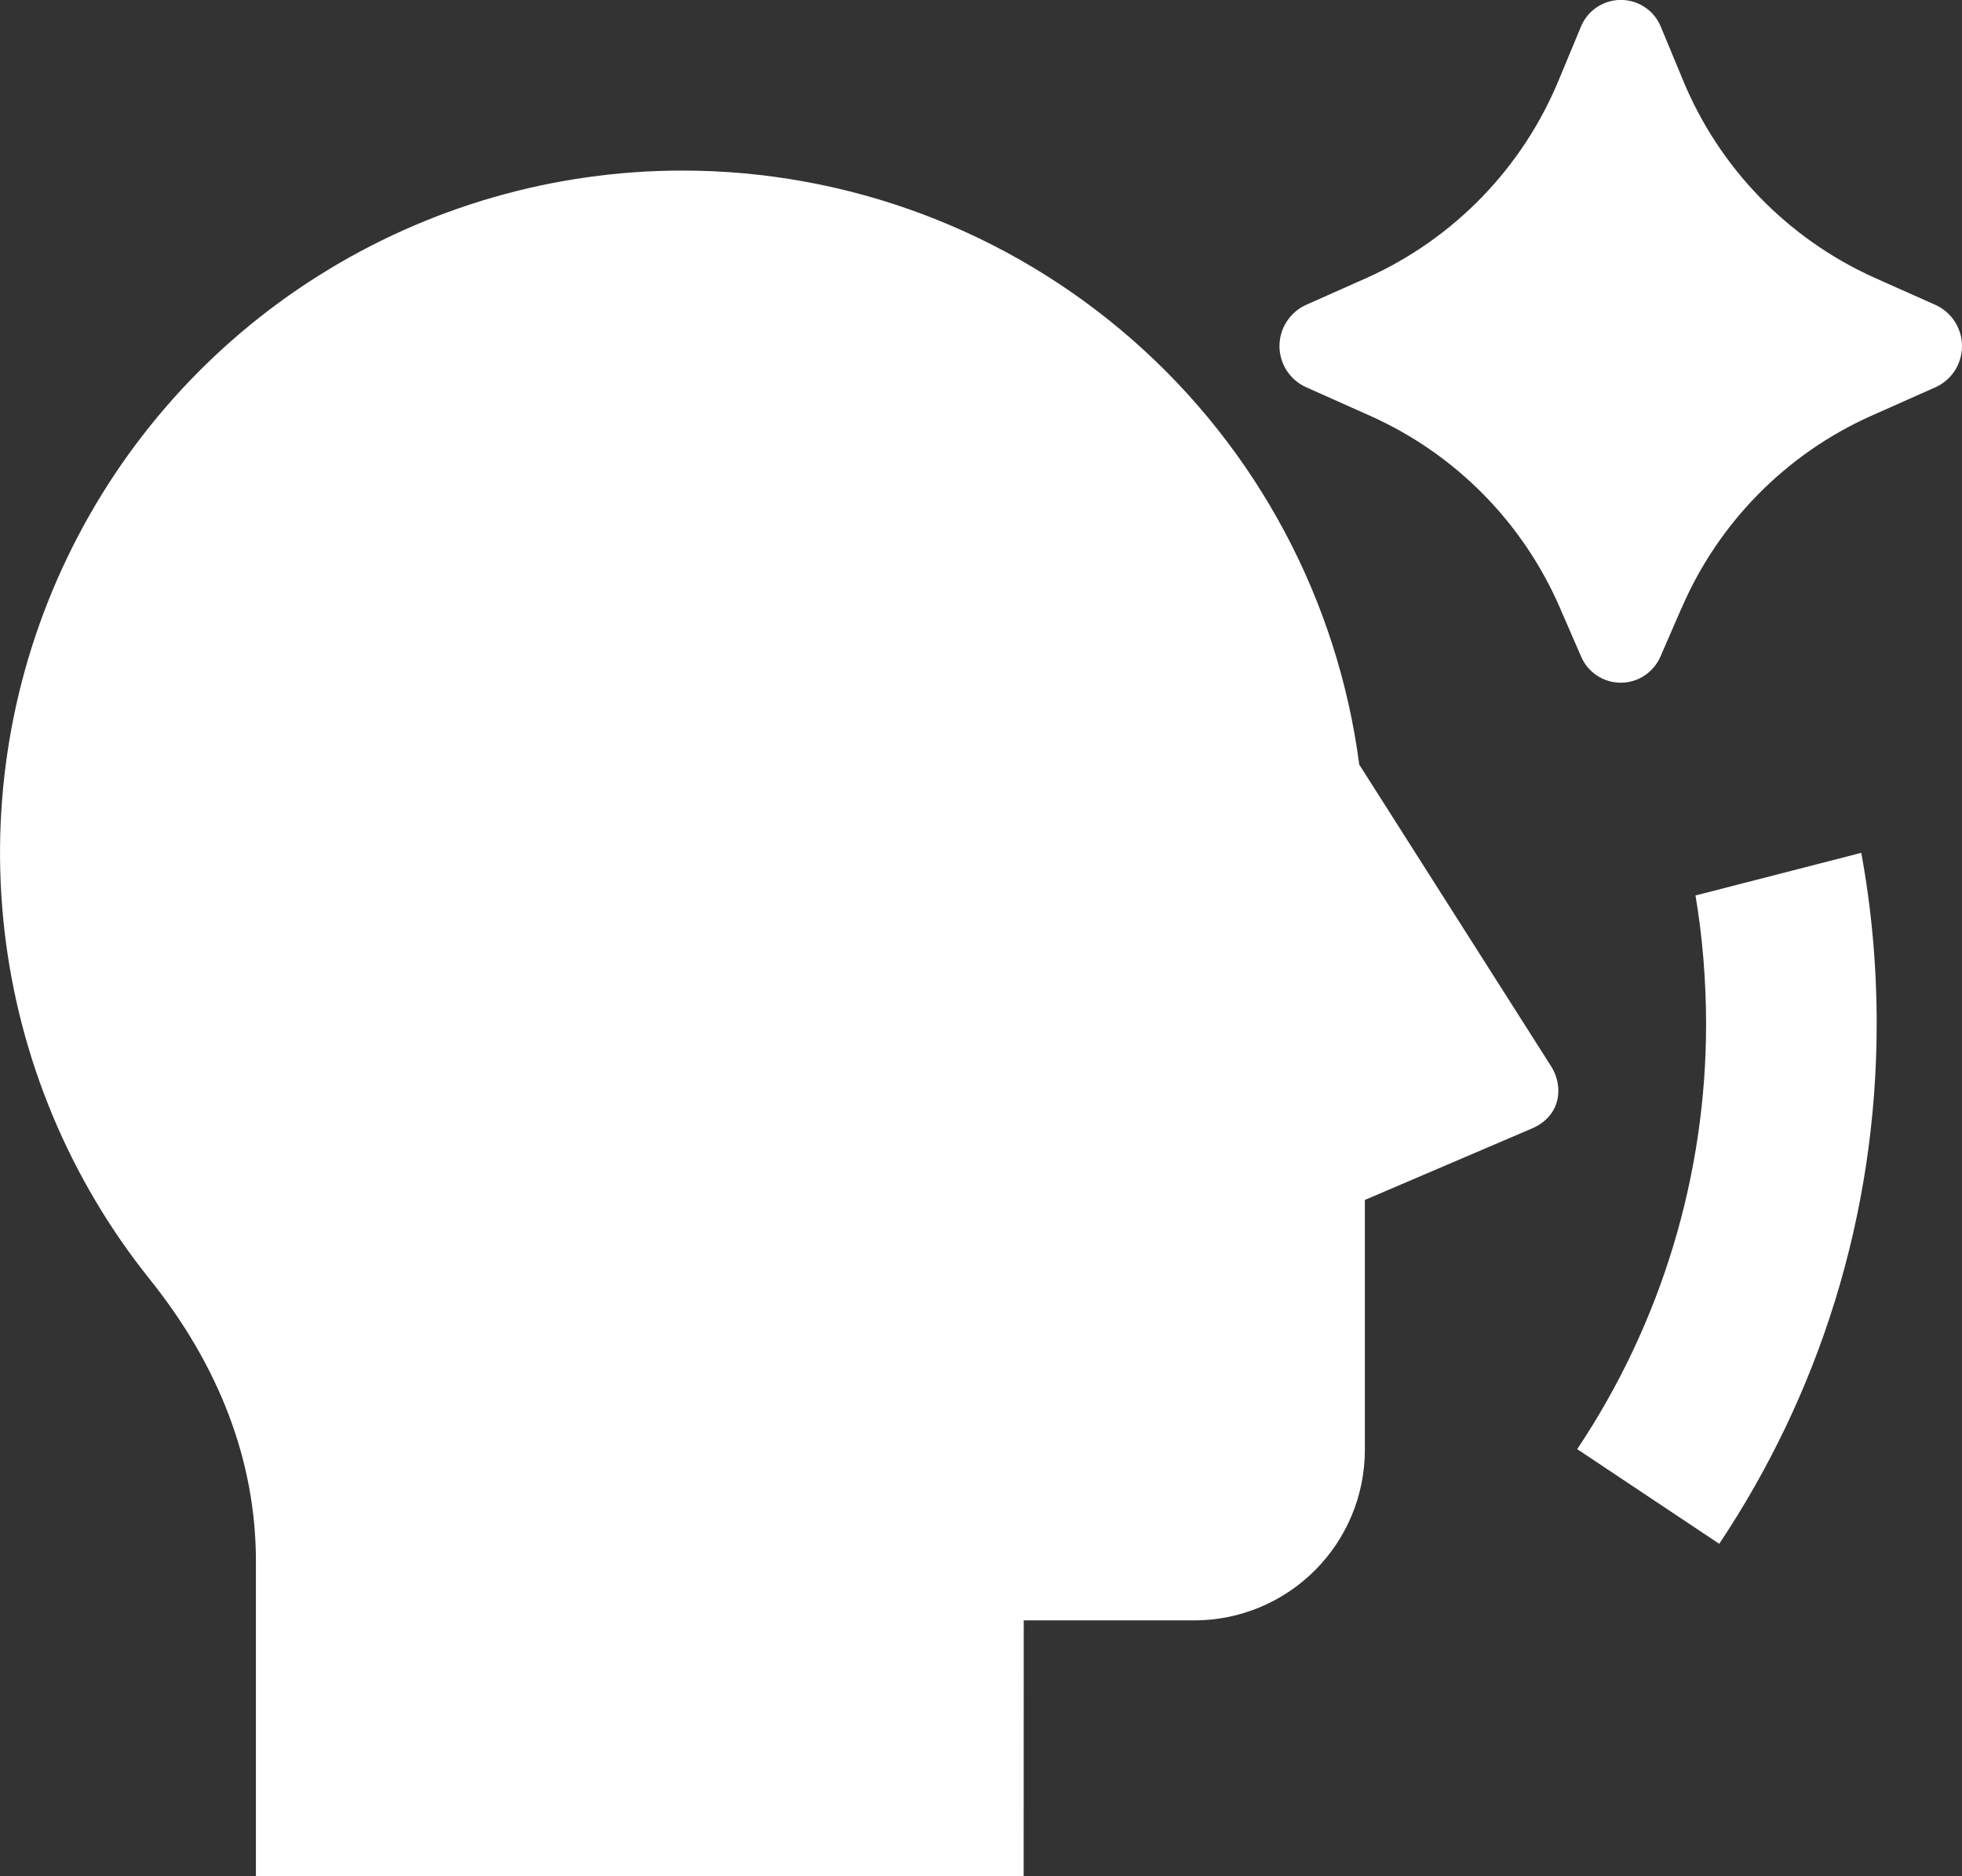 <svg width="23" height="22" viewBox="0 0 23 22" fill="none" xmlns="http://www.w3.org/2000/svg">
<rect x="0" y="0" width="23" height="22" fill="#333333" stroke="none"/>
<path d="M19.713 7.128L19.467 7.694C19.428 7.786 19.363 7.865 19.28 7.92C19.197 7.976 19.1 8.005 19 8.005C18.9 8.005 18.802 7.976 18.719 7.92C18.636 7.865 18.571 7.786 18.533 7.694L18.287 7.128C17.854 6.127 17.062 5.324 16.067 4.878L15.308 4.539C15.216 4.497 15.138 4.429 15.083 4.344C15.028 4.258 14.999 4.159 14.999 4.058C14.999 3.956 15.028 3.857 15.083 3.772C15.138 3.686 15.216 3.618 15.308 3.576L16.025 3.257C17.045 2.798 17.851 1.966 18.276 0.931L18.53 0.32C18.567 0.225 18.632 0.144 18.716 0.087C18.8 0.03 18.899 -0.001 19.001 -0.001C19.102 -0.001 19.202 0.03 19.286 0.087C19.37 0.144 19.435 0.225 19.472 0.32L19.725 0.93C20.149 1.965 20.955 2.798 21.975 3.257L22.693 3.577C22.785 3.62 22.862 3.687 22.917 3.773C22.971 3.858 23 3.957 23 4.058C23 4.159 22.971 4.258 22.917 4.344C22.862 4.429 22.785 4.497 22.693 4.539L21.933 4.877C20.938 5.323 20.146 6.127 19.714 7.128M8 2C9.942 2 11.819 2.706 13.279 3.988C14.739 5.27 15.682 7.039 15.934 8.965L18.184 12.504C18.332 12.737 18.302 13.084 17.959 13.232L16 14.07V17C16 17.53 15.789 18.039 15.414 18.414C15.039 18.789 14.53 19 14 19H12.001L12 22H3V18.306C3 17.126 2.564 16.009 1.756 15.001C0.814 13.825 0.223 12.406 0.052 10.908C-0.119 9.411 0.136 7.895 0.789 6.537C1.441 5.178 2.464 4.031 3.74 3.229C5.016 2.426 6.493 2 8 2ZM20.154 18.102L18.489 16.992C19.476 15.515 20.002 13.777 20 12C19.999 11.489 19.958 10.989 19.876 10.5L21.819 10C21.939 10.65 21.999 11.317 22 12C22 14.258 21.32 16.356 20.154 18.102Z" fill="white"/>
</svg>
